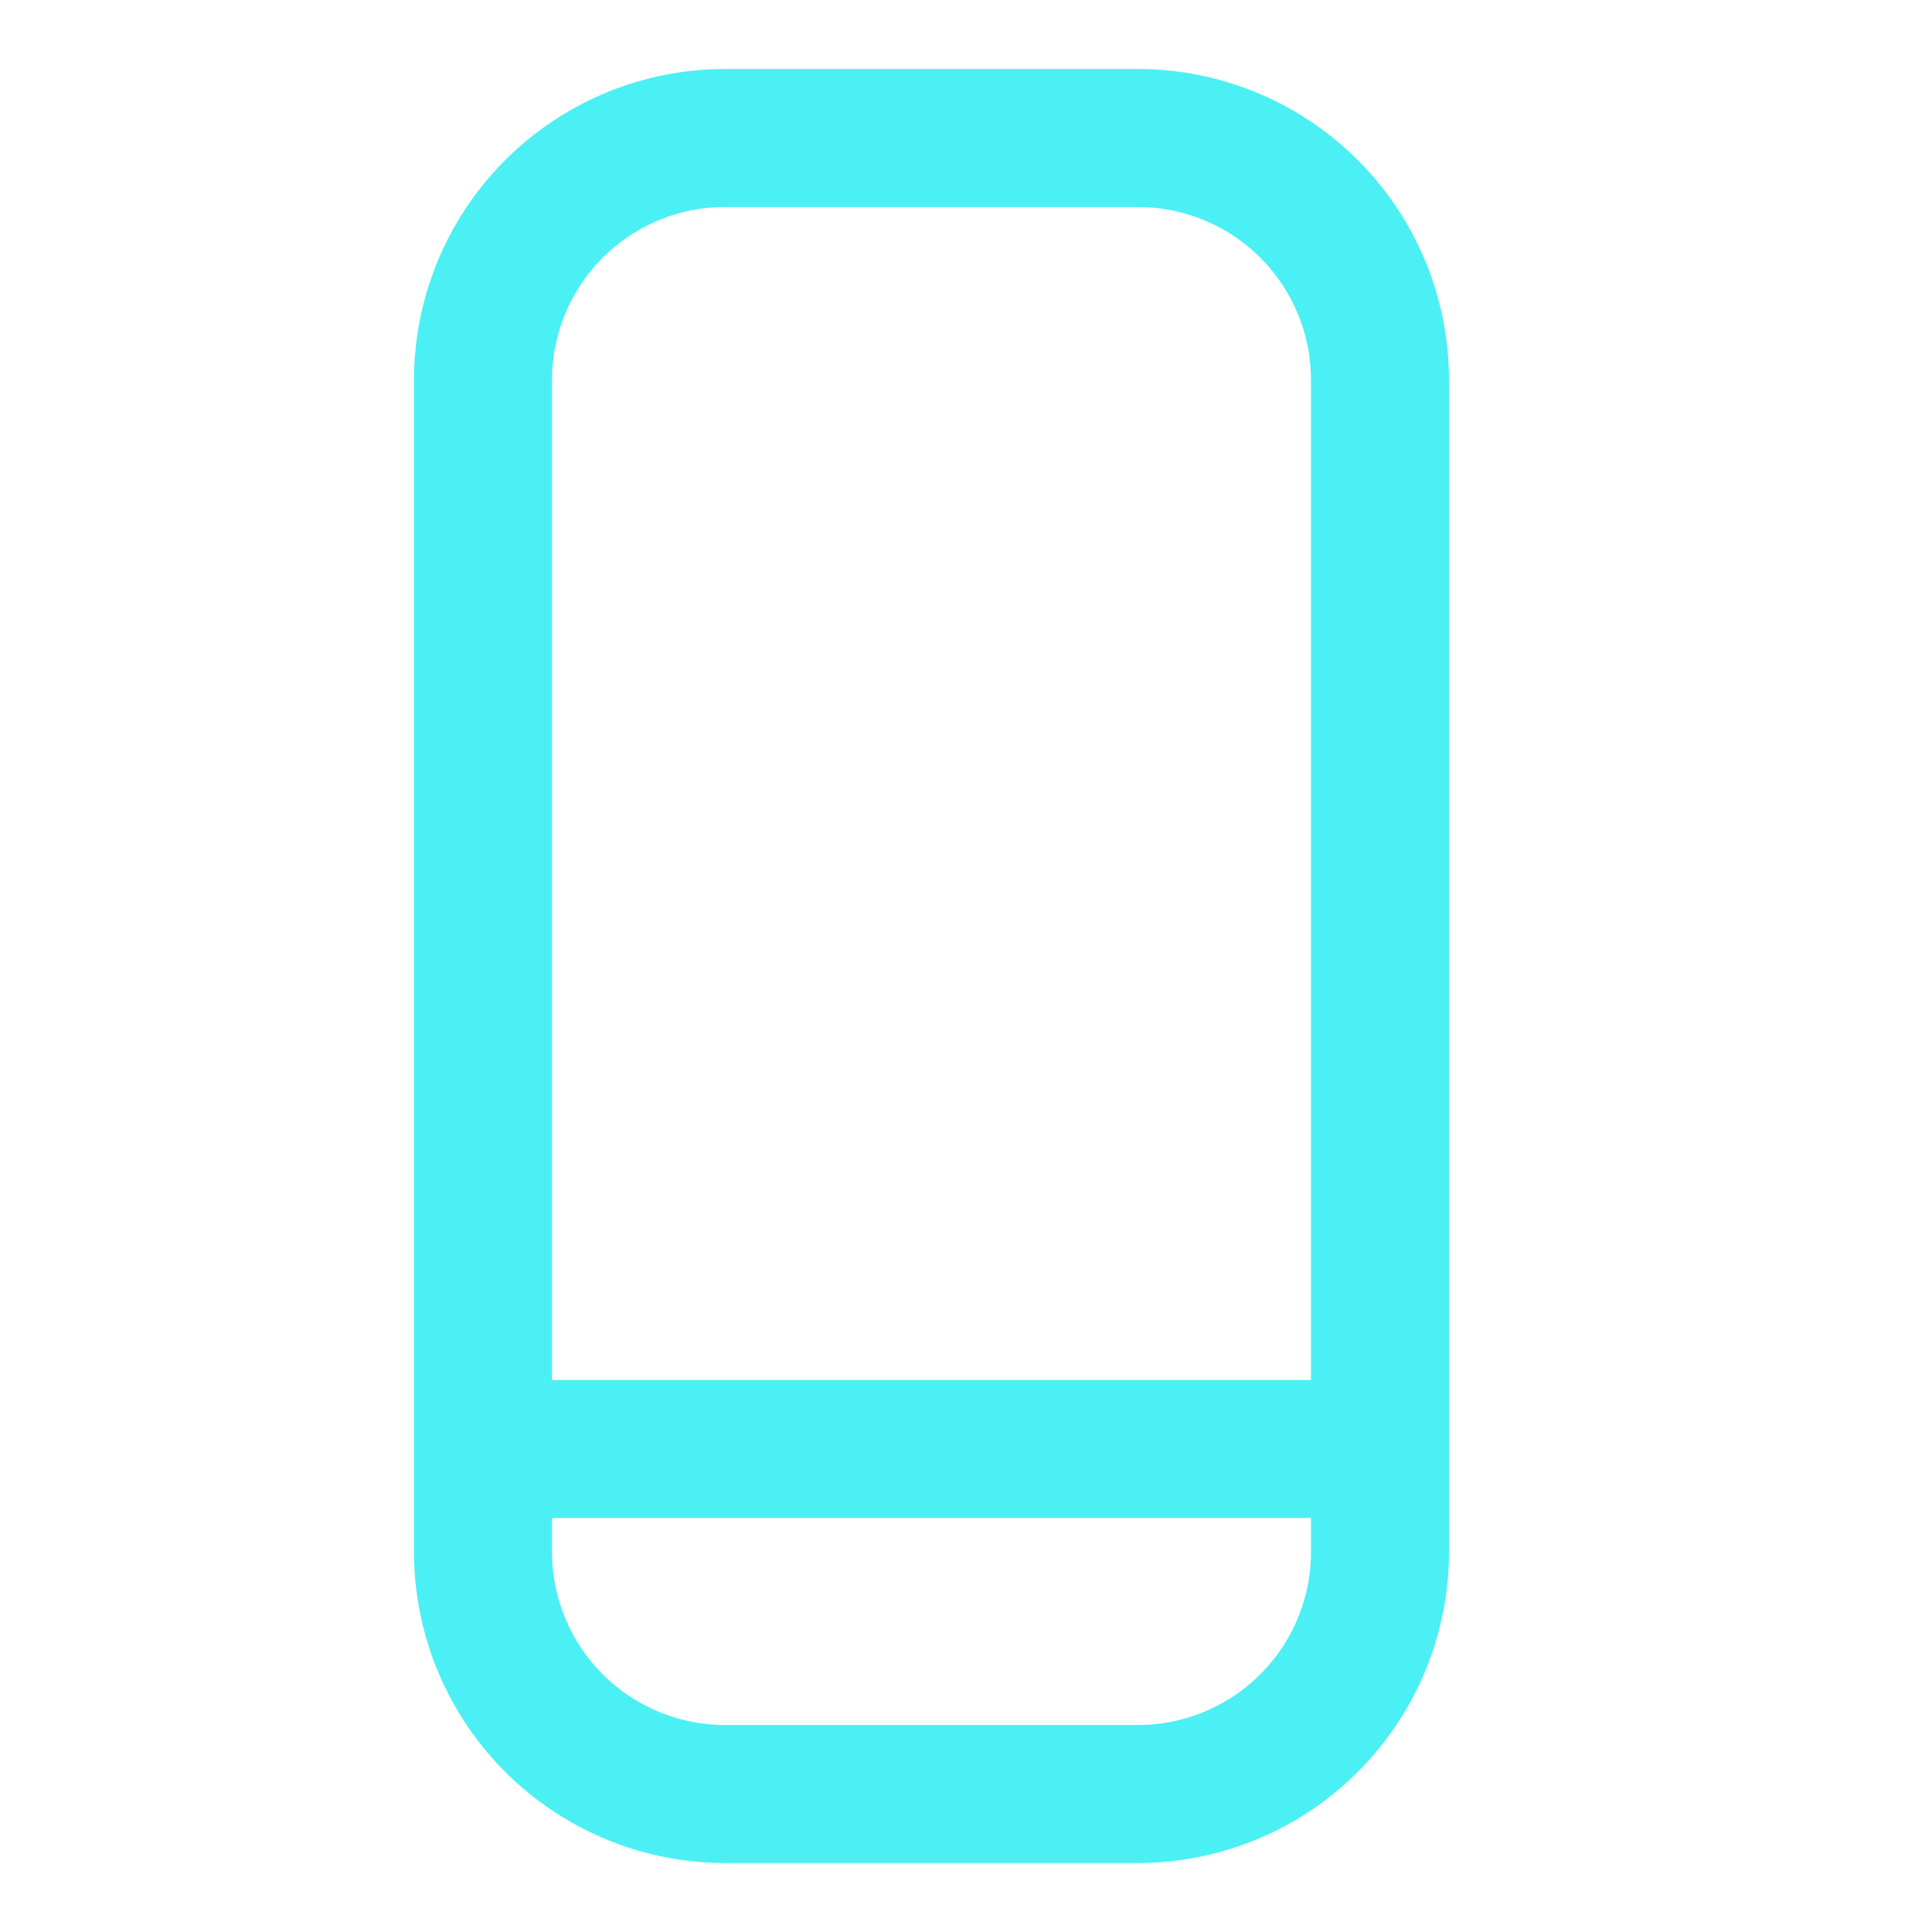 <svg xmlns="http://www.w3.org/2000/svg" viewBox="0 0 28 28"><path d="M16.494 1h-5.988A4.511 4.511 0 0 0 6 5.506v16.988A4.511 4.511 0 0 0 10.506 27h5.988A4.511 4.511 0 0 0 21 22.494V5.506A4.511 4.511 0 0 0 16.494 1ZM19 22.494A2.509 2.509 0 0 1 16.494 25h-5.988A2.509 2.509 0 0 1 8 22.494V22h11v.494ZM19 20H8V5.506A2.509 2.509 0 0 1 10.506 3h5.988A2.509 2.509 0 0 1 19 5.506V20Z" style="fill:#4af0f4;stroke-width:0"/></svg>